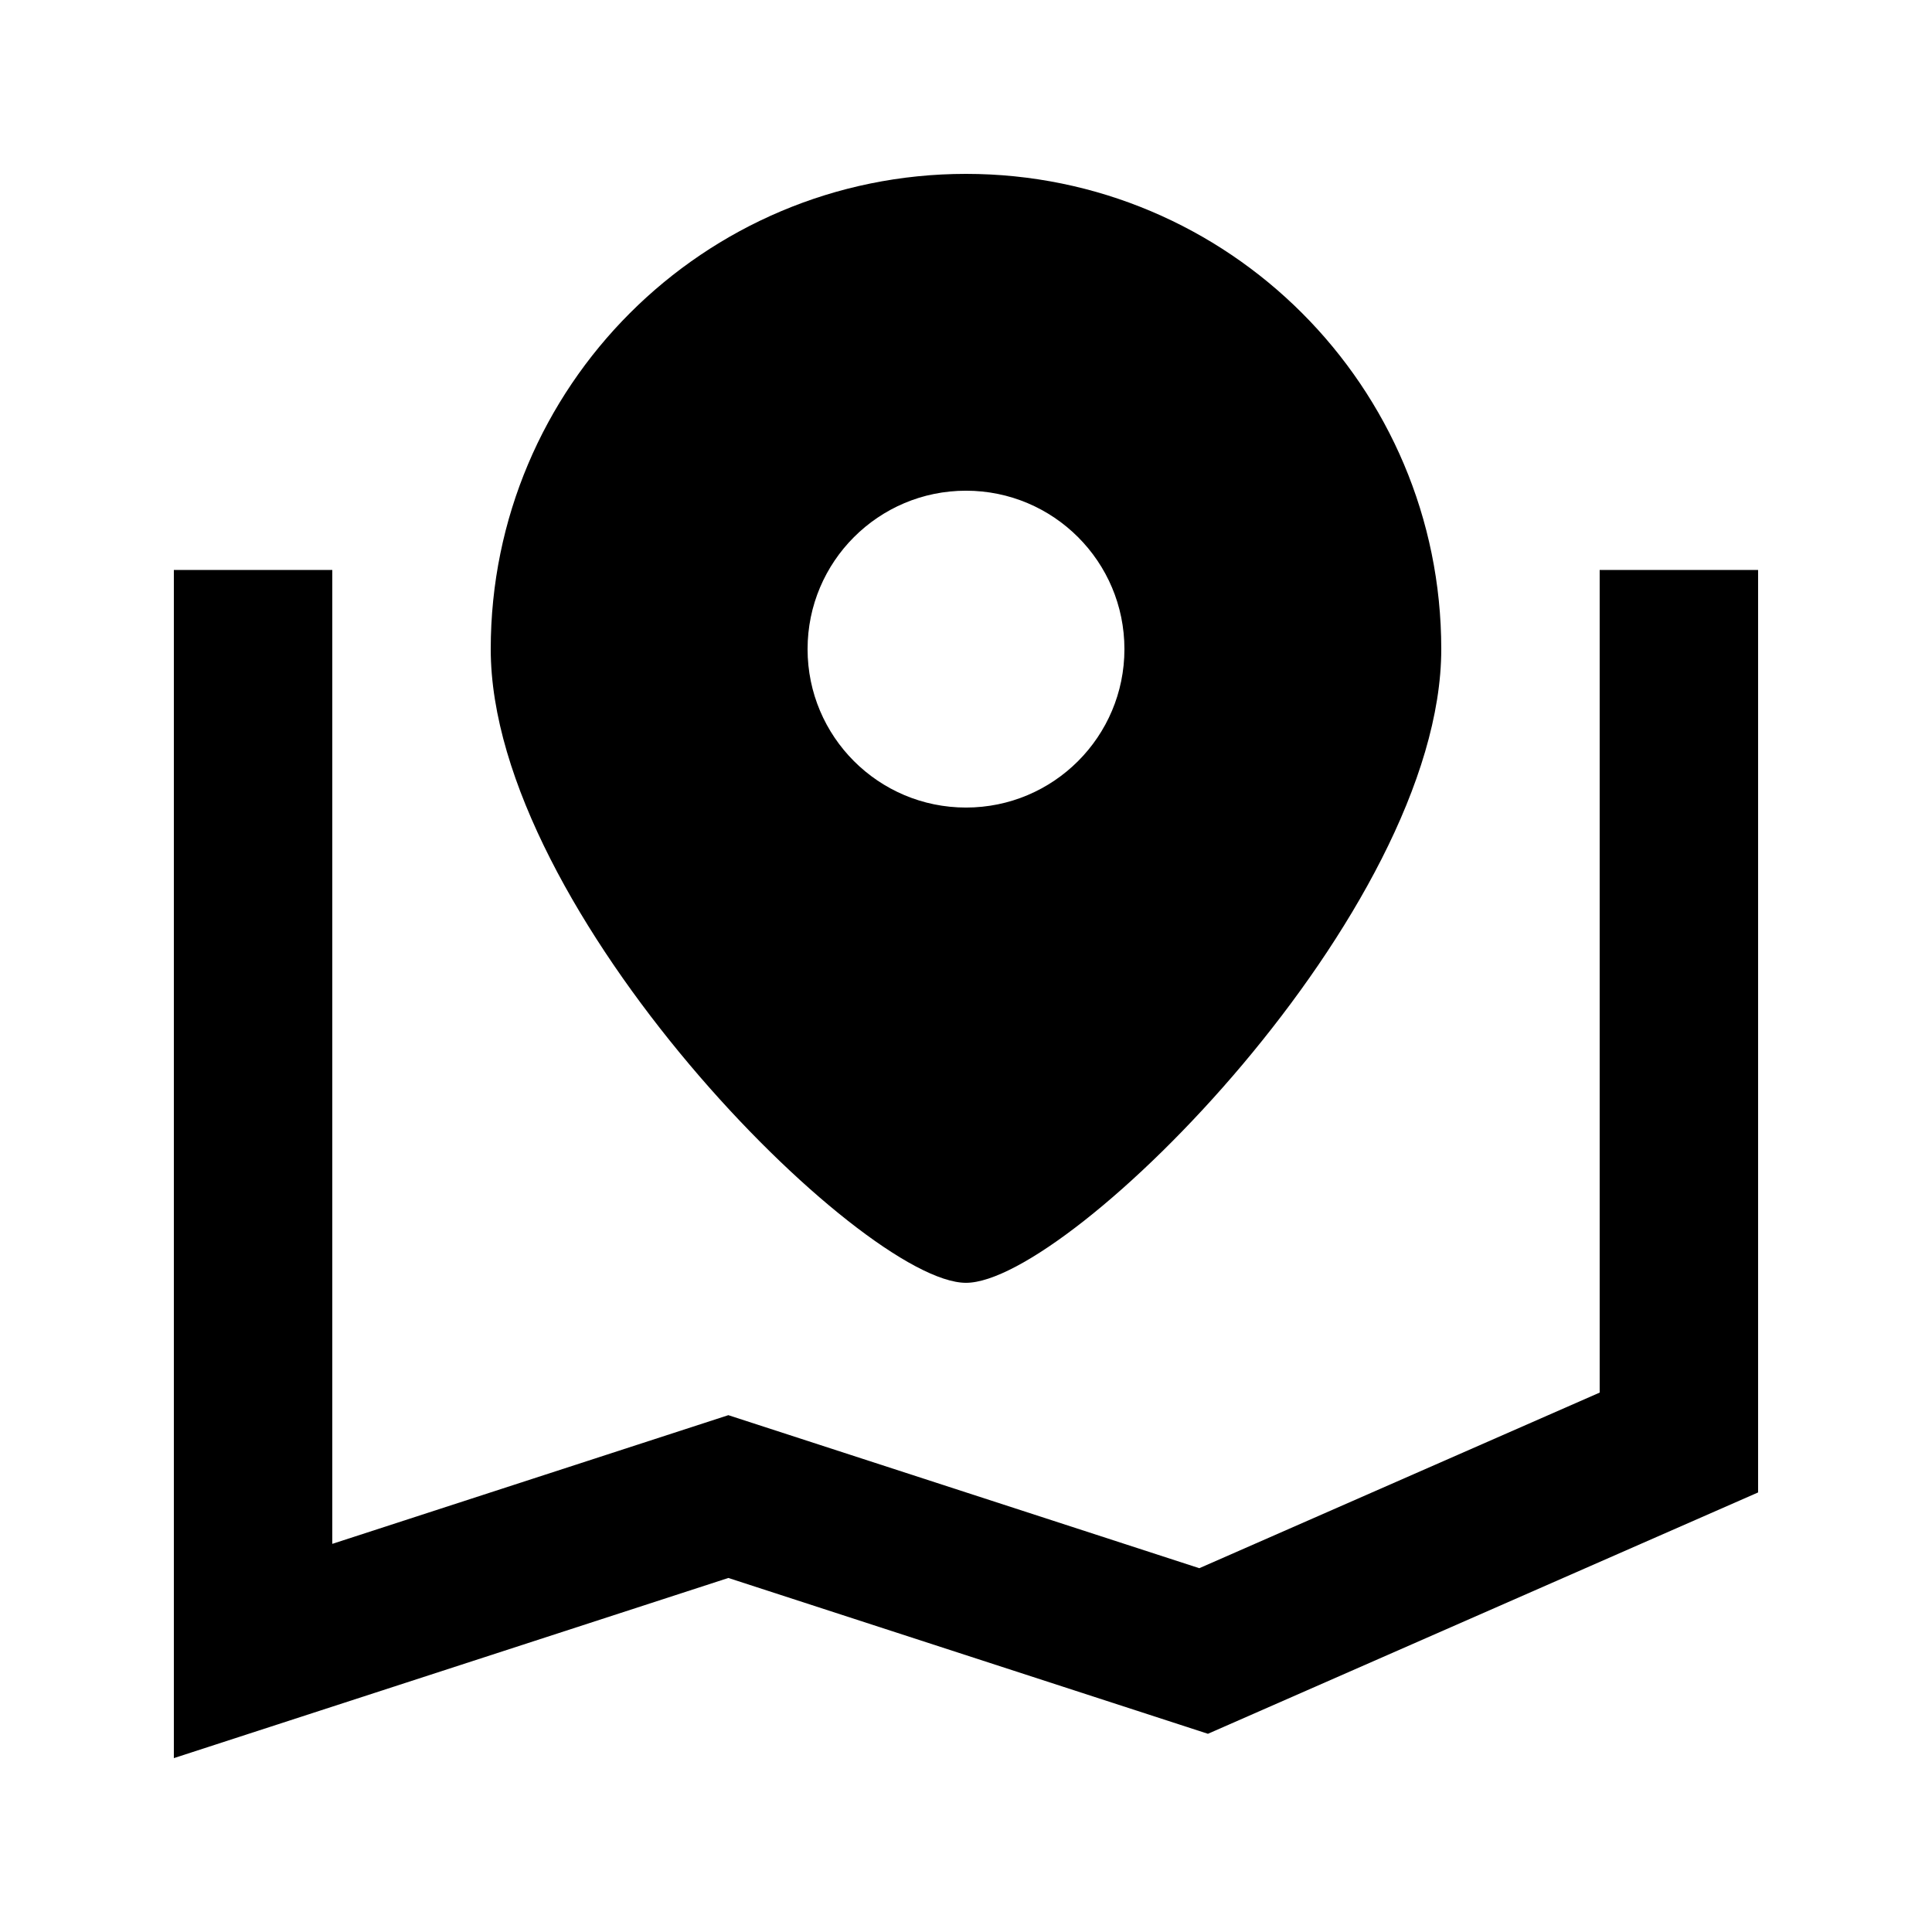 <?xml version="1.0" encoding="UTF-8"?>
<!-- Uploaded to: SVG Repo, www.svgrepo.com, Generator: SVG Repo Mixer Tools -->
<svg fill="#000000" width="800px" height="800px" version="1.1" viewBox="144 144 512 512" xmlns="http://www.w3.org/2000/svg">
 <g>
  <path d="m400 483.96c27.574 0 125.95-98.375 125.95-167.93 0-69.562-56.391-125.95-125.95-125.95-69.562 0-125.95 56.391-125.95 125.95 0 69.559 98.375 167.93 125.95 167.93zm0-125.95c23.188 0 41.984-18.797 41.984-41.984s-18.797-41.984-41.984-41.984-41.984 18.797-41.984 41.984 18.797 41.984 41.984 41.984z" fill-rule="evenodd"/>
  <path d="m232.06 295.04v258.1l104.96-34.105 124.81 40.555 106.1-46.539v-218.01h41.984v244.47l-145.8 63.961-127.09-41.297-146.95 47.746v-314.88z"/>
 </g>
</svg>